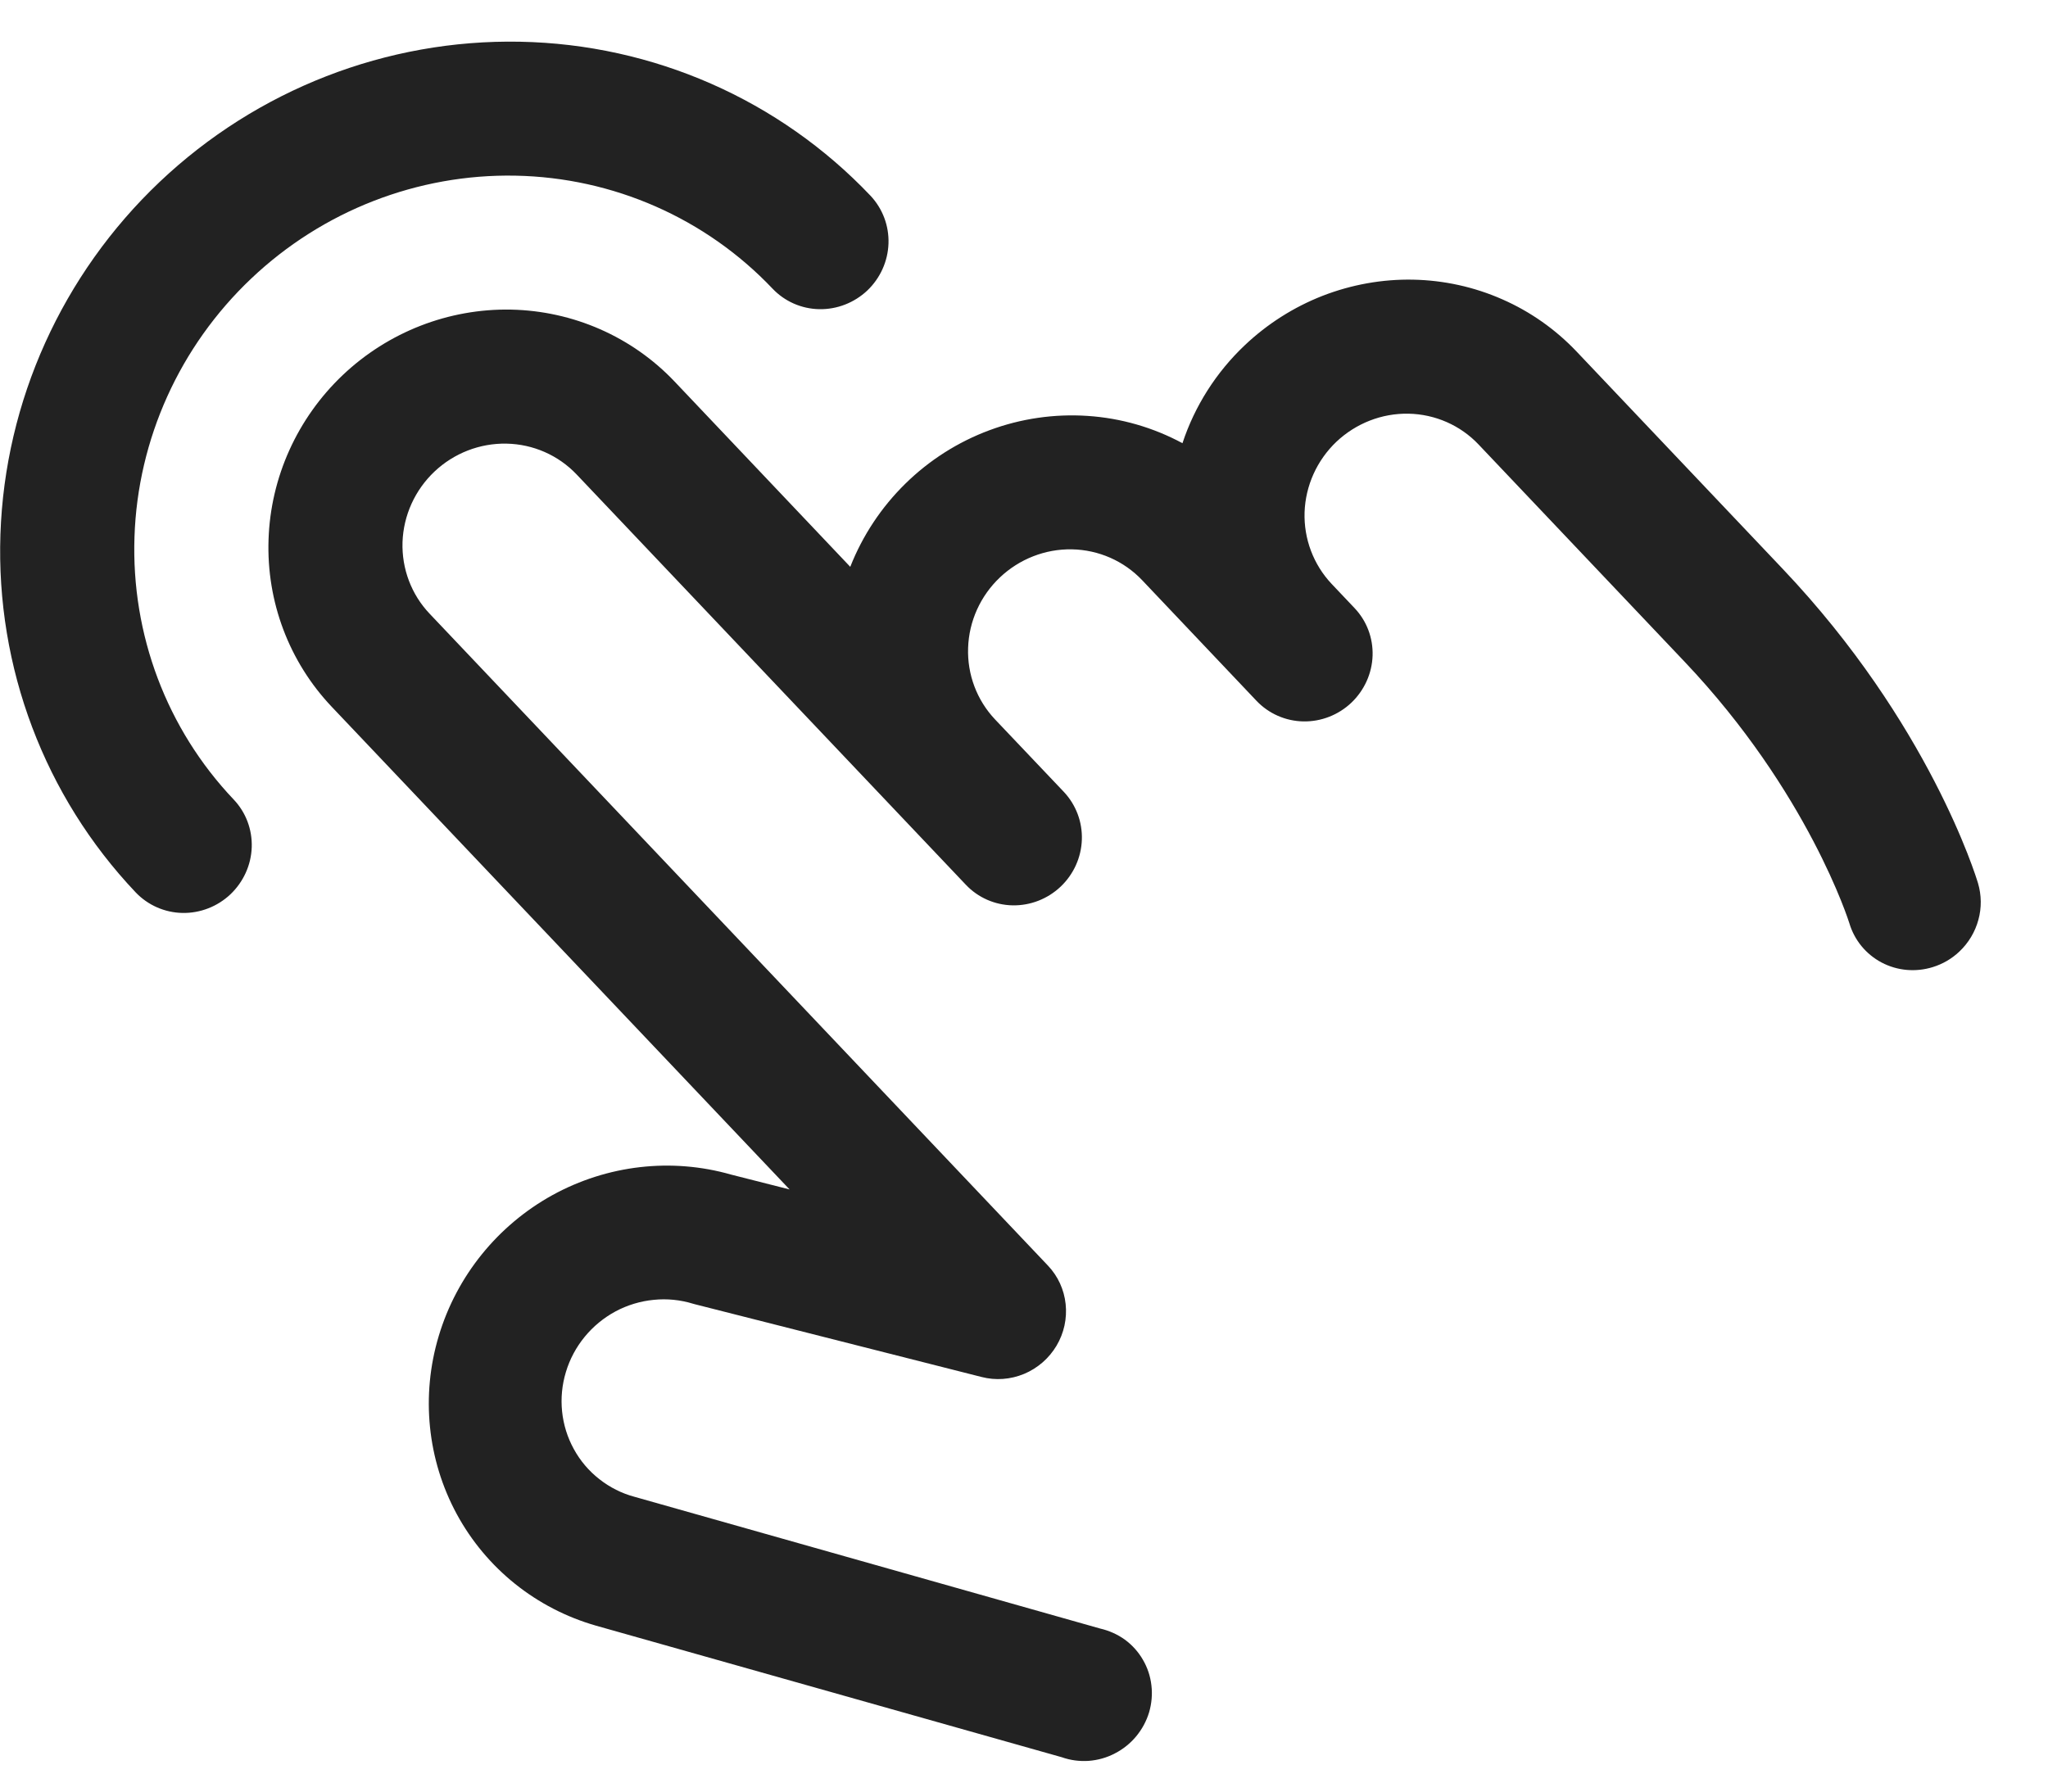 <svg width="24" height="21" viewBox="0 0 24 21" fill="none" xmlns="http://www.w3.org/2000/svg">
<path d="M1.59 10.46C0.523 9.334 -0.048 7.825 0.005 6.263C0.058 4.701 0.729 3.216 1.87 2.133C3.012 1.05 4.531 0.459 6.094 0.489C7.656 0.519 9.133 1.169 10.201 2.294C10.343 2.445 10.419 2.646 10.412 2.854C10.405 3.062 10.316 3.26 10.164 3.405C10.011 3.549 9.809 3.628 9.6 3.624C9.392 3.62 9.195 3.533 9.053 3.383C8.27 2.558 7.187 2.081 6.041 2.059C4.895 2.037 3.781 2.471 2.944 3.265C2.106 4.059 1.614 5.148 1.576 6.293C1.537 7.439 1.955 8.546 2.738 9.371C2.881 9.521 2.957 9.723 2.95 9.931C2.943 10.139 2.853 10.337 2.701 10.482C2.549 10.626 2.346 10.705 2.138 10.701C1.93 10.697 1.733 10.61 1.59 10.46ZM14.588 4.046C14.253 4.363 14.001 4.758 13.857 5.195C13.514 5.01 13.136 4.901 12.745 4.875C12.355 4.849 11.963 4.906 11.595 5.043C11.226 5.18 10.89 5.394 10.609 5.67C10.328 5.946 10.108 6.278 9.964 6.644L7.905 4.472C7.407 3.947 6.717 3.644 5.988 3.629C5.259 3.615 4.55 3.891 4.017 4.396C3.484 4.902 3.171 5.595 3.147 6.324C3.122 7.053 3.388 7.757 3.886 8.283L9.253 13.942L8.568 13.768C7.869 13.568 7.116 13.655 6.473 14.009C5.831 14.364 5.352 14.957 5.142 15.658C4.931 16.359 5.008 17.111 5.353 17.748C5.699 18.385 6.285 18.855 6.984 19.055L12.442 20.597C12.543 20.633 12.65 20.647 12.757 20.64C12.864 20.632 12.969 20.603 13.064 20.553C13.16 20.504 13.245 20.436 13.314 20.353C13.383 20.27 13.435 20.174 13.466 20.071C13.496 19.968 13.506 19.86 13.493 19.754C13.481 19.648 13.447 19.546 13.393 19.454C13.34 19.362 13.268 19.282 13.182 19.219C13.096 19.157 12.997 19.113 12.893 19.089L7.437 17.545C7.286 17.505 7.146 17.434 7.024 17.338C6.901 17.242 6.8 17.123 6.725 16.986C6.65 16.85 6.603 16.7 6.587 16.544C6.571 16.389 6.586 16.232 6.632 16.081C6.677 15.931 6.752 15.791 6.852 15.669C6.952 15.547 7.075 15.446 7.214 15.371C7.353 15.297 7.505 15.251 7.661 15.236C7.817 15.22 7.974 15.236 8.123 15.282L8.149 15.289L11.502 16.14C11.667 16.183 11.842 16.17 12.001 16.104C12.159 16.038 12.293 15.922 12.381 15.774C12.469 15.626 12.506 15.455 12.488 15.285C12.47 15.115 12.397 14.957 12.28 14.834L5.035 7.194C4.821 6.969 4.707 6.667 4.717 6.354C4.728 6.042 4.862 5.745 5.091 5.528C5.319 5.312 5.623 5.194 5.935 5.2C6.248 5.206 6.543 5.336 6.757 5.561L11.319 10.371C11.461 10.521 11.658 10.608 11.866 10.612C12.074 10.616 12.277 10.537 12.429 10.393C12.582 10.248 12.671 10.05 12.678 9.842C12.685 9.634 12.609 9.433 12.467 9.282L11.662 8.434C11.448 8.208 11.334 7.906 11.345 7.594C11.355 7.282 11.489 6.985 11.718 6.768C11.946 6.552 12.25 6.433 12.562 6.439C12.875 6.445 13.17 6.575 13.384 6.8L14.725 8.215C14.868 8.365 15.065 8.452 15.273 8.456C15.481 8.46 15.684 8.381 15.836 8.237C15.988 8.092 16.078 7.894 16.085 7.686C16.092 7.478 16.016 7.277 15.873 7.127L15.605 6.844C15.392 6.618 15.278 6.316 15.288 6.004C15.299 5.692 15.433 5.395 15.661 5.178C15.89 4.962 16.193 4.843 16.506 4.849C16.818 4.855 17.114 4.985 17.327 5.21L19.742 7.757C21.192 9.286 21.668 10.808 21.672 10.821C21.731 11.02 21.867 11.185 22.05 11.282C22.234 11.379 22.449 11.398 22.649 11.336C22.766 11.3 22.873 11.238 22.962 11.153C23.069 11.052 23.146 10.923 23.184 10.782C23.223 10.641 23.221 10.492 23.18 10.353C23.157 10.276 22.607 8.477 20.891 6.668L18.476 4.121C18.229 3.861 17.933 3.652 17.604 3.508C17.275 3.363 16.92 3.285 16.559 3.278C16.198 3.271 15.838 3.336 15.5 3.467C15.162 3.599 14.852 3.796 14.588 4.046Z" fill="#222222"/>
</svg>
